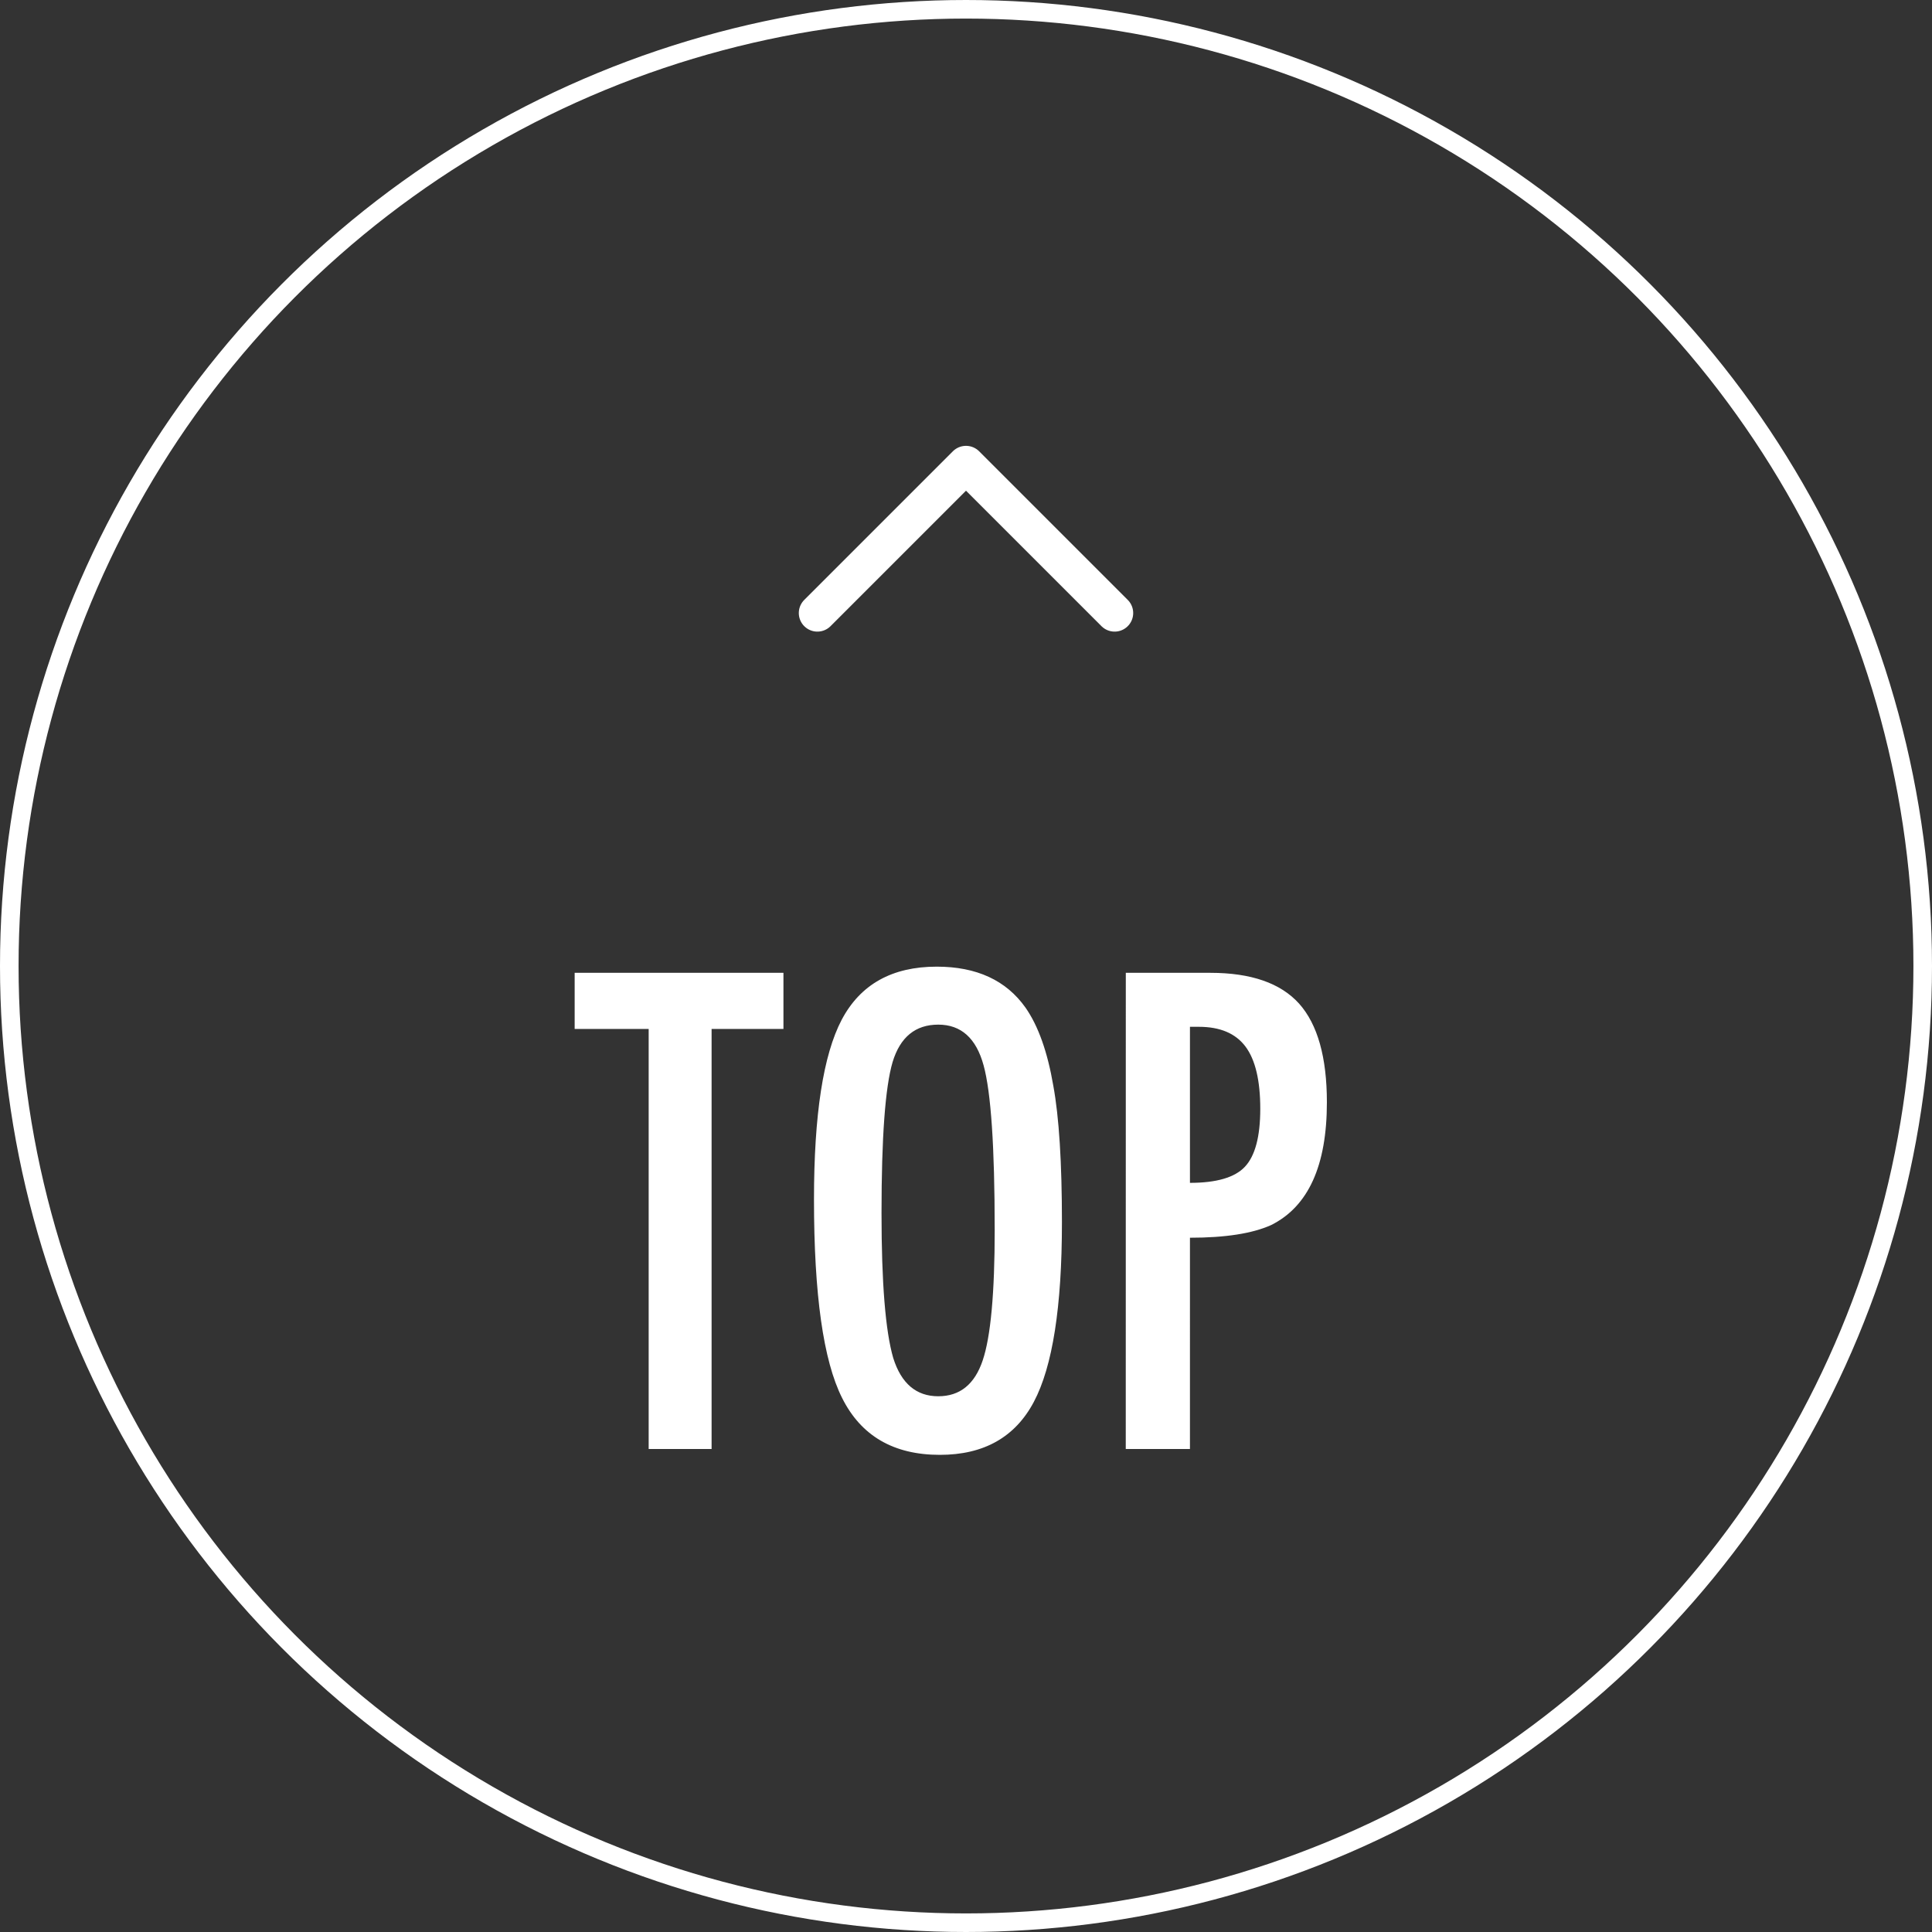 <svg xmlns="http://www.w3.org/2000/svg" width="104" height="104" fill="none"><rect width="100%" height="100%" fill="#333333" stroke="none"/><circle cx="52" cy="52" r="51.5" stroke="#fff"/><path stroke="#fff" stroke-linecap="round" stroke-linejoin="round" stroke-width="2" d="m60 33-8-8-8 8"/><path fill="#fff" d="M30.934 52.367h11.239v3.022h-3.868V78h-3.387V55.389h-3.984zm26.23 13.447q0 6.79-1.51 9.646-1.512 2.856-5.064 2.855-3.735 0-5.263-3.07-1.51-3.005-1.51-10.676 0-6.84 1.493-9.678 1.512-2.856 5.114-2.856 3.22 0 4.781 2.208 1.029 1.477 1.494 4.2.465 2.525.465 7.371m-3.62.366q0-6.659-.597-8.832-.598-2.192-2.44-2.192-1.844 0-2.457 2.009-.598 2.025-.598 8.135 0 5.628.631 7.803.648 2.058 2.424 2.058 1.743 0 2.39-1.926.648-1.908.648-7.055m7.057-13.813h4.548q3.288 0 4.782 1.66 1.494 1.677 1.494 5.313 0 5.113-3.005 6.607-1.511.68-4.366.68V78H60.6zm3.453 11.306q2.14 0 2.955-.863.83-.88.83-3.122 0-2.29-.797-3.353-.797-1.062-2.507-1.062h-.481z"/></svg>